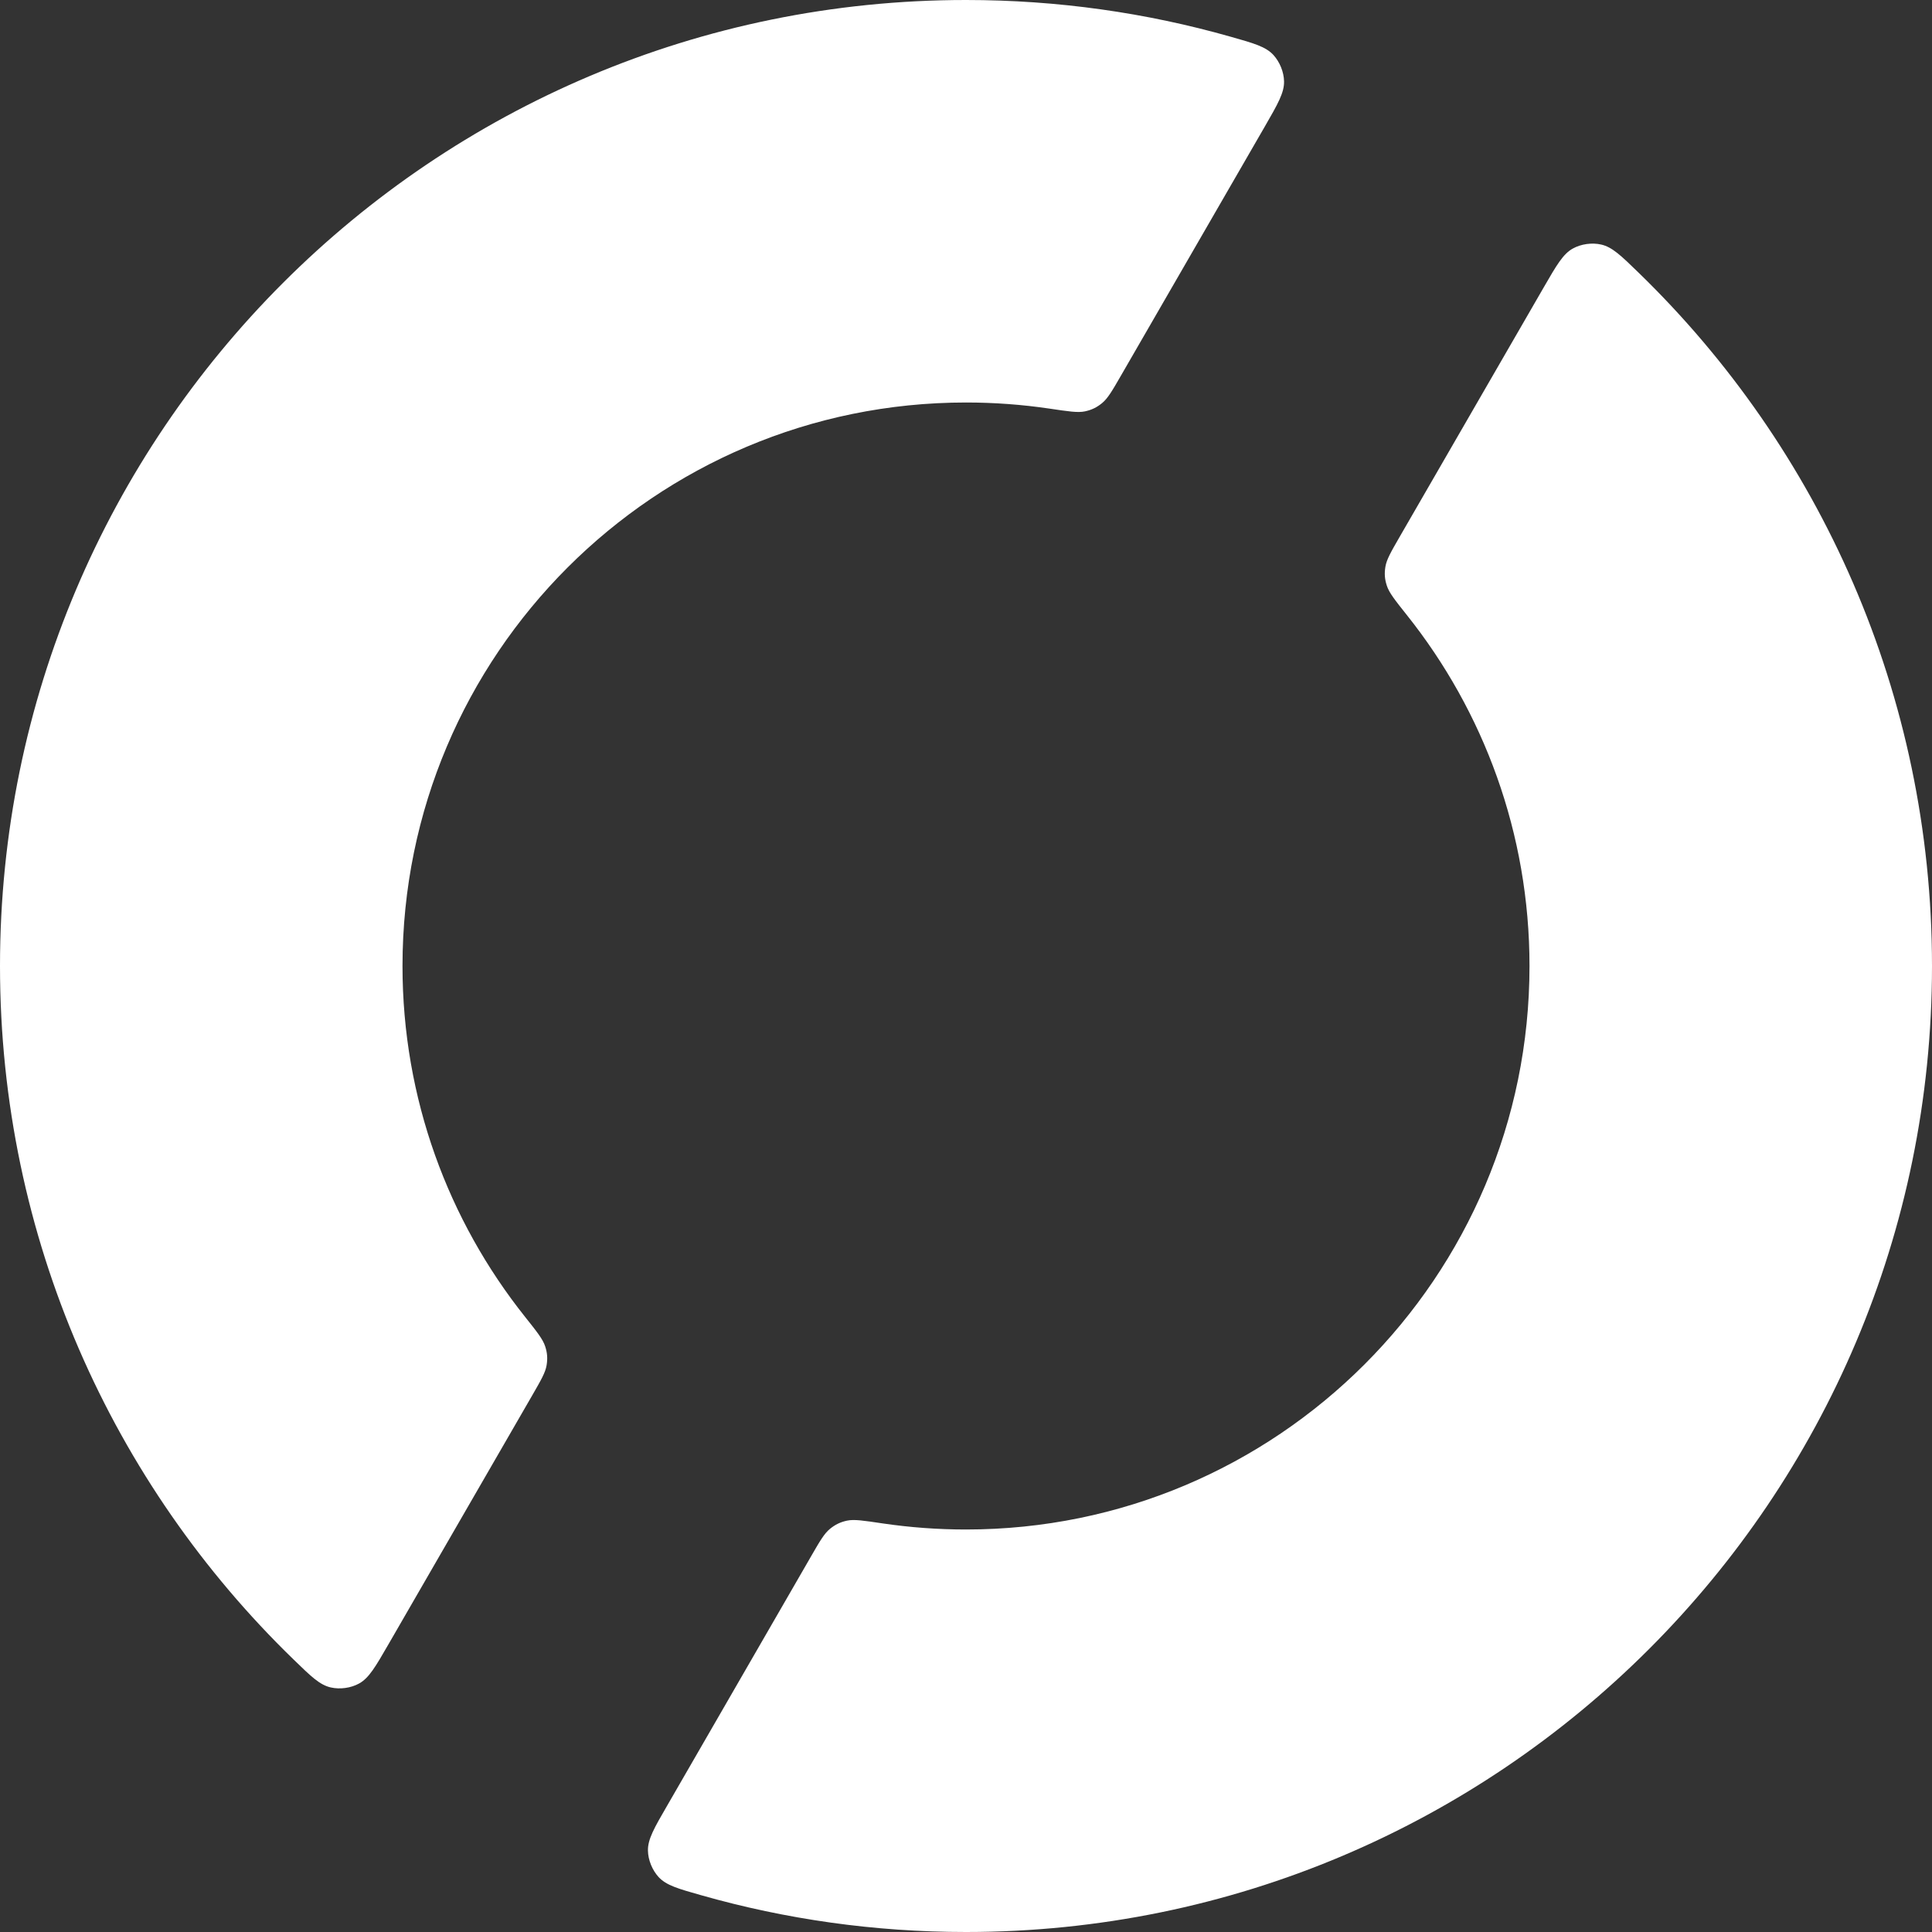 <svg width="24" height="24" viewBox="0 0 24 24" fill="none" xmlns="http://www.w3.org/2000/svg">
<rect x="0" y="0" width="24" height="24" fill="#333333" stroke="none"/>
<path fill-rule="evenodd" clip-rule="evenodd" d="M15.713 1.57C15.874 1.291 15.954 1.151 15.951 1.011C15.949 0.894 15.897 0.768 15.818 0.682C15.722 0.579 15.577 0.538 15.287 0.456C14.242 0.159 13.14 0 12 0C5.373 0 0 5.373 0 12C0 15.38 1.398 18.434 3.647 20.615C3.864 20.826 3.972 20.931 4.109 20.962C4.223 20.988 4.358 20.97 4.461 20.913C4.583 20.846 4.664 20.706 4.825 20.427L6.616 17.326C6.722 17.142 6.775 17.05 6.79 16.96C6.804 16.875 6.799 16.805 6.772 16.724C6.744 16.637 6.671 16.545 6.523 16.359C5.57 15.163 5 13.648 5 12C5 8.134 8.134 5 12 5C12.353 5 12.699 5.026 13.038 5.076C13.273 5.111 13.39 5.129 13.478 5.11C13.562 5.092 13.625 5.061 13.691 5.007C13.761 4.949 13.815 4.857 13.921 4.673L15.713 1.57ZM10.079 19.327C10.185 19.143 10.239 19.051 10.309 18.993C10.375 18.939 10.438 18.908 10.522 18.89C10.61 18.871 10.727 18.889 10.962 18.924C11.301 18.974 11.647 19 12 19C15.866 19 19 15.866 19 12C19 10.352 18.43 8.837 17.477 7.641C17.329 7.455 17.256 7.363 17.228 7.276C17.201 7.195 17.196 7.125 17.21 7.04C17.225 6.95 17.278 6.858 17.384 6.674L19.175 3.573C19.336 3.294 19.417 3.154 19.539 3.087C19.642 3.03 19.777 3.012 19.891 3.038C20.027 3.069 20.136 3.174 20.353 3.385C22.602 5.566 24 8.62 24 12C24 18.627 18.627 24 12 24C10.86 24 9.758 23.841 8.713 23.544C8.423 23.462 8.278 23.421 8.182 23.318C8.103 23.232 8.051 23.106 8.049 22.989C8.046 22.849 8.126 22.709 8.288 22.43L10.079 19.327Z" fill="white"/>
</svg>
